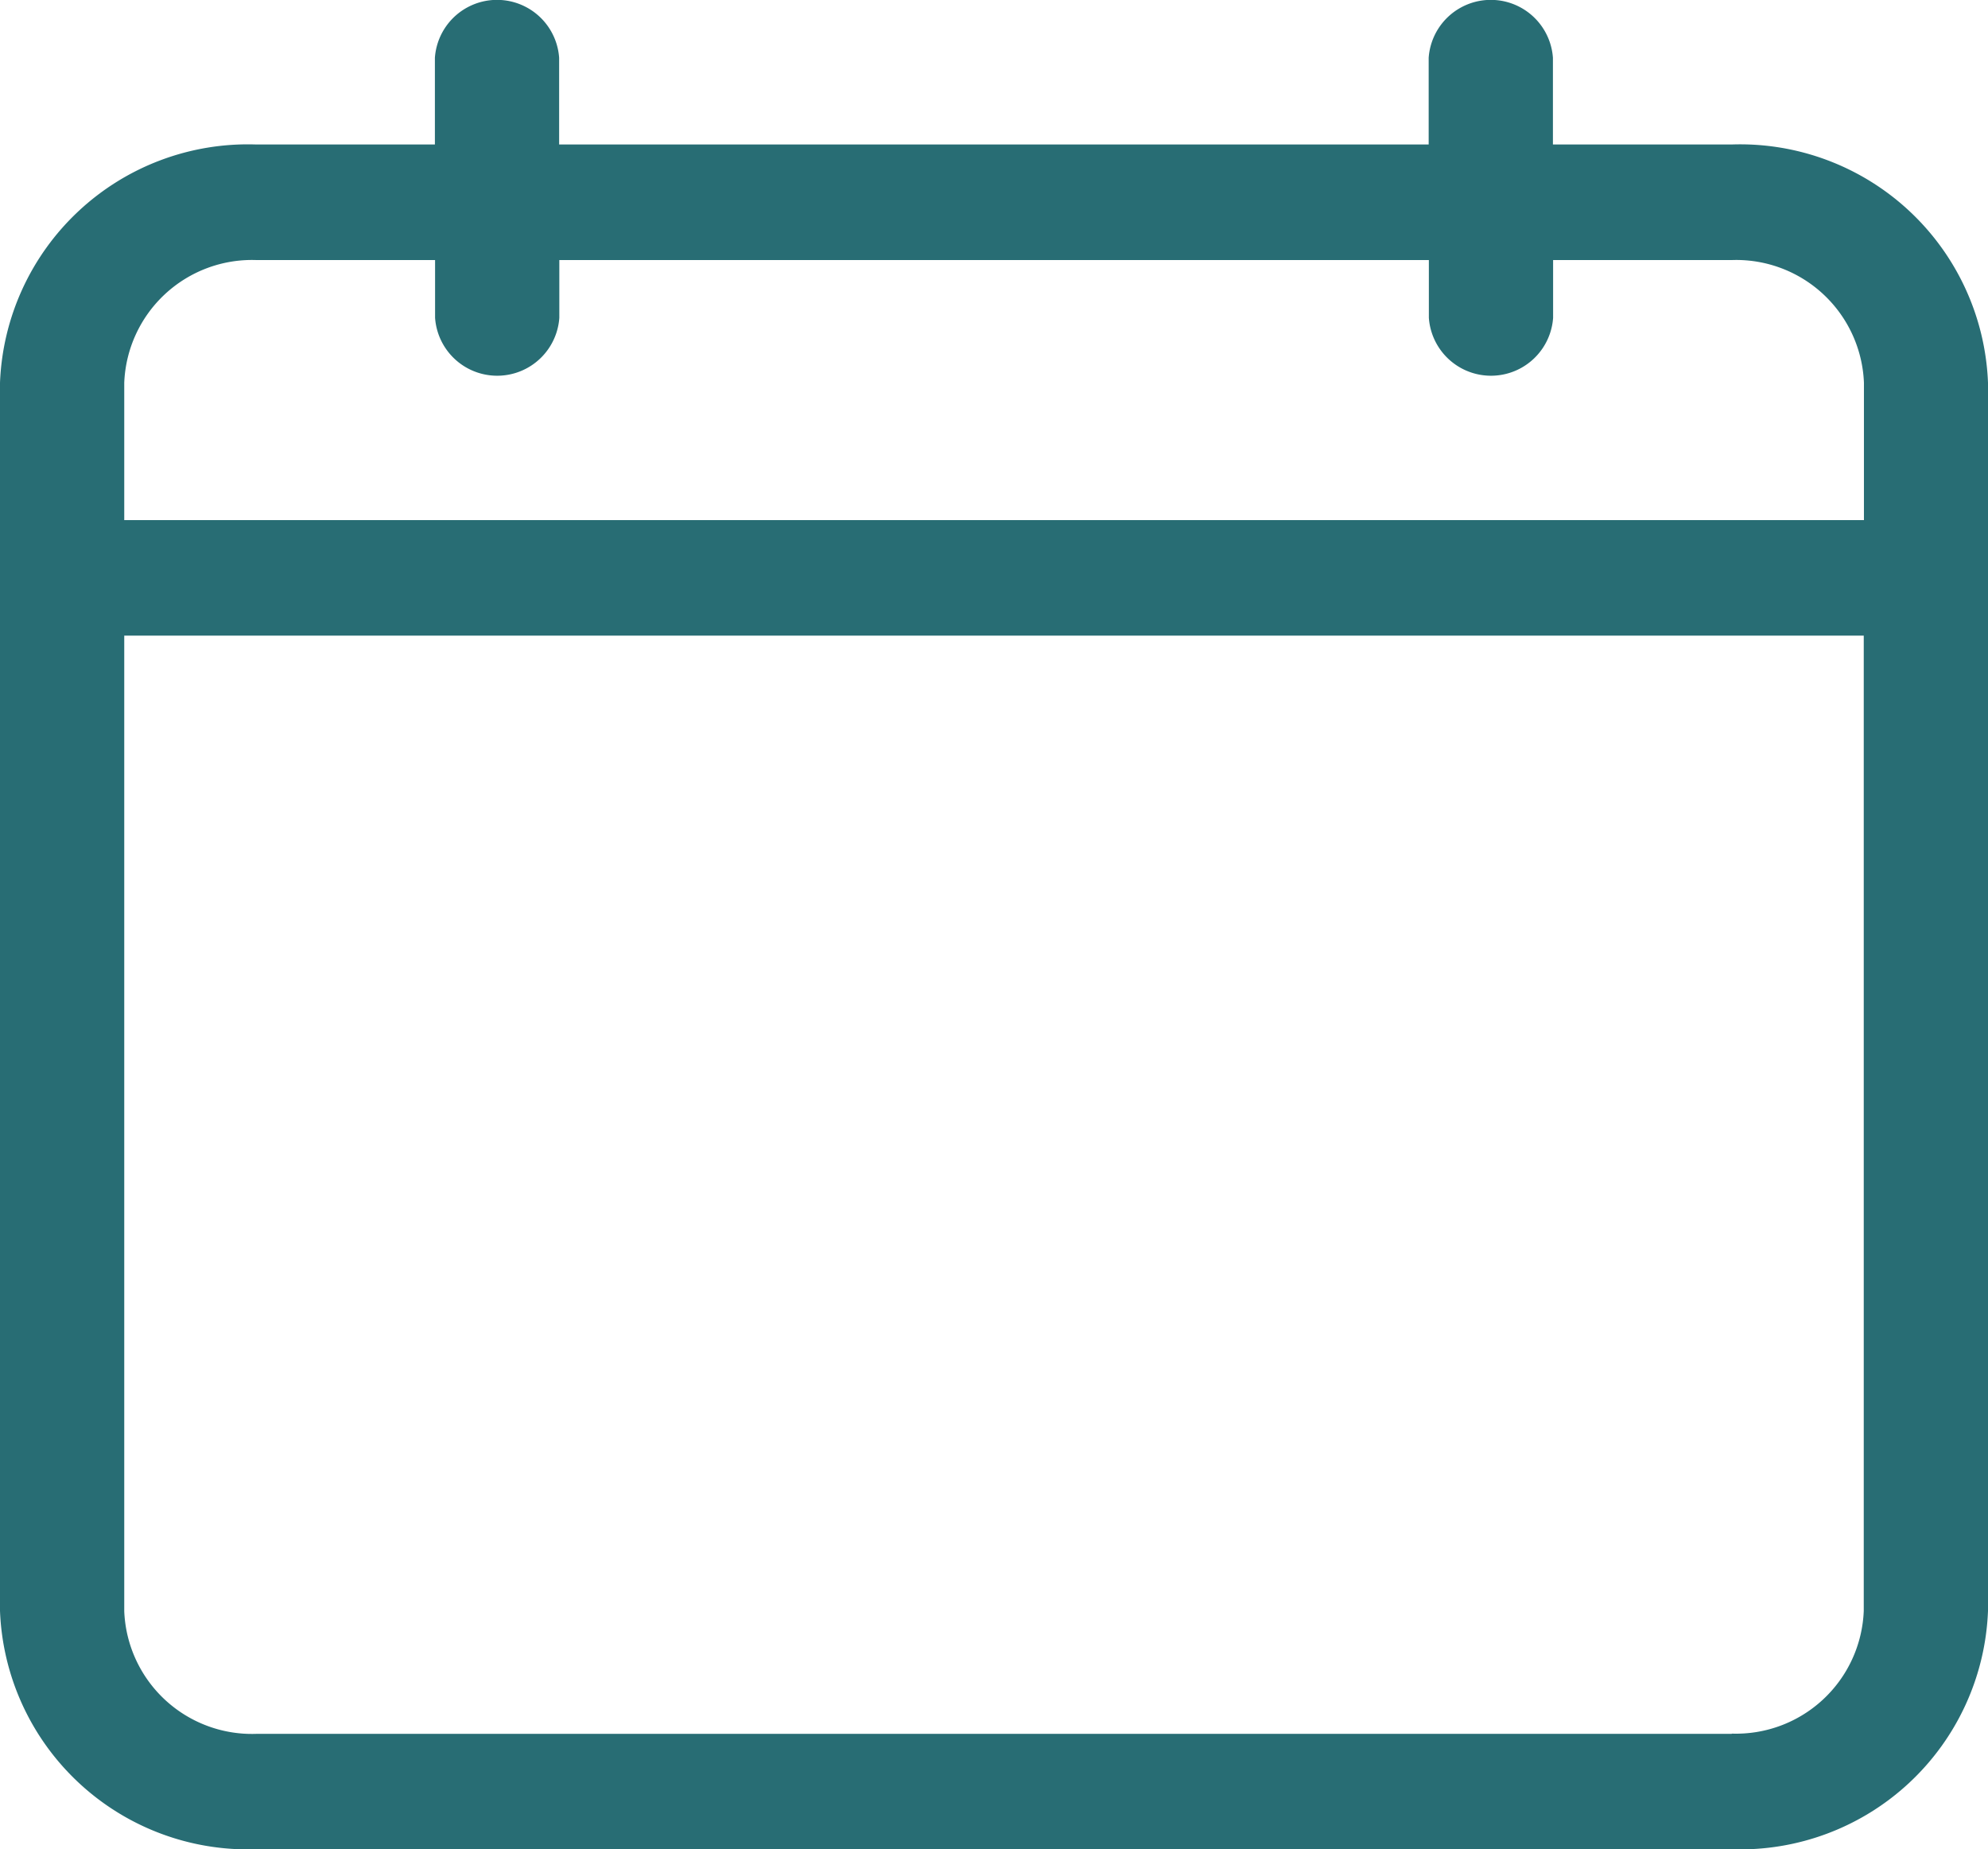 <svg xmlns="http://www.w3.org/2000/svg" width="32.241" height="29.987" viewBox="0 0 32.241 29.987">
  <path id="Контур_17" data-name="Контур 17" d="M28.085,2.343h-2.9V.937a1.01,1.01,0,0,0-2.015,0V2.343H9.068V.937a1.01,1.01,0,0,0-2.015,0V2.343h-2.9A4.023,4.023,0,0,0,0,6.208V26.122a4.023,4.023,0,0,0,4.156,3.866H28.085a4.023,4.023,0,0,0,4.156-3.866V6.208A4.023,4.023,0,0,0,28.085,2.343ZM4.156,4.217h2.9v.937a1.01,1.01,0,0,0,2.015,0V4.217H23.173v.937a1.01,1.01,0,0,0,2.015,0V4.217h2.9a2.073,2.073,0,0,1,2.141,1.991V8.434H2.015V6.208A2.073,2.073,0,0,1,4.156,4.217Zm23.929,23.9H4.156a2.073,2.073,0,0,1-2.141-1.991V10.308H30.226V26.122A2.073,2.073,0,0,1,28.085,28.113Z" fill="#286d74"/>
</svg>
